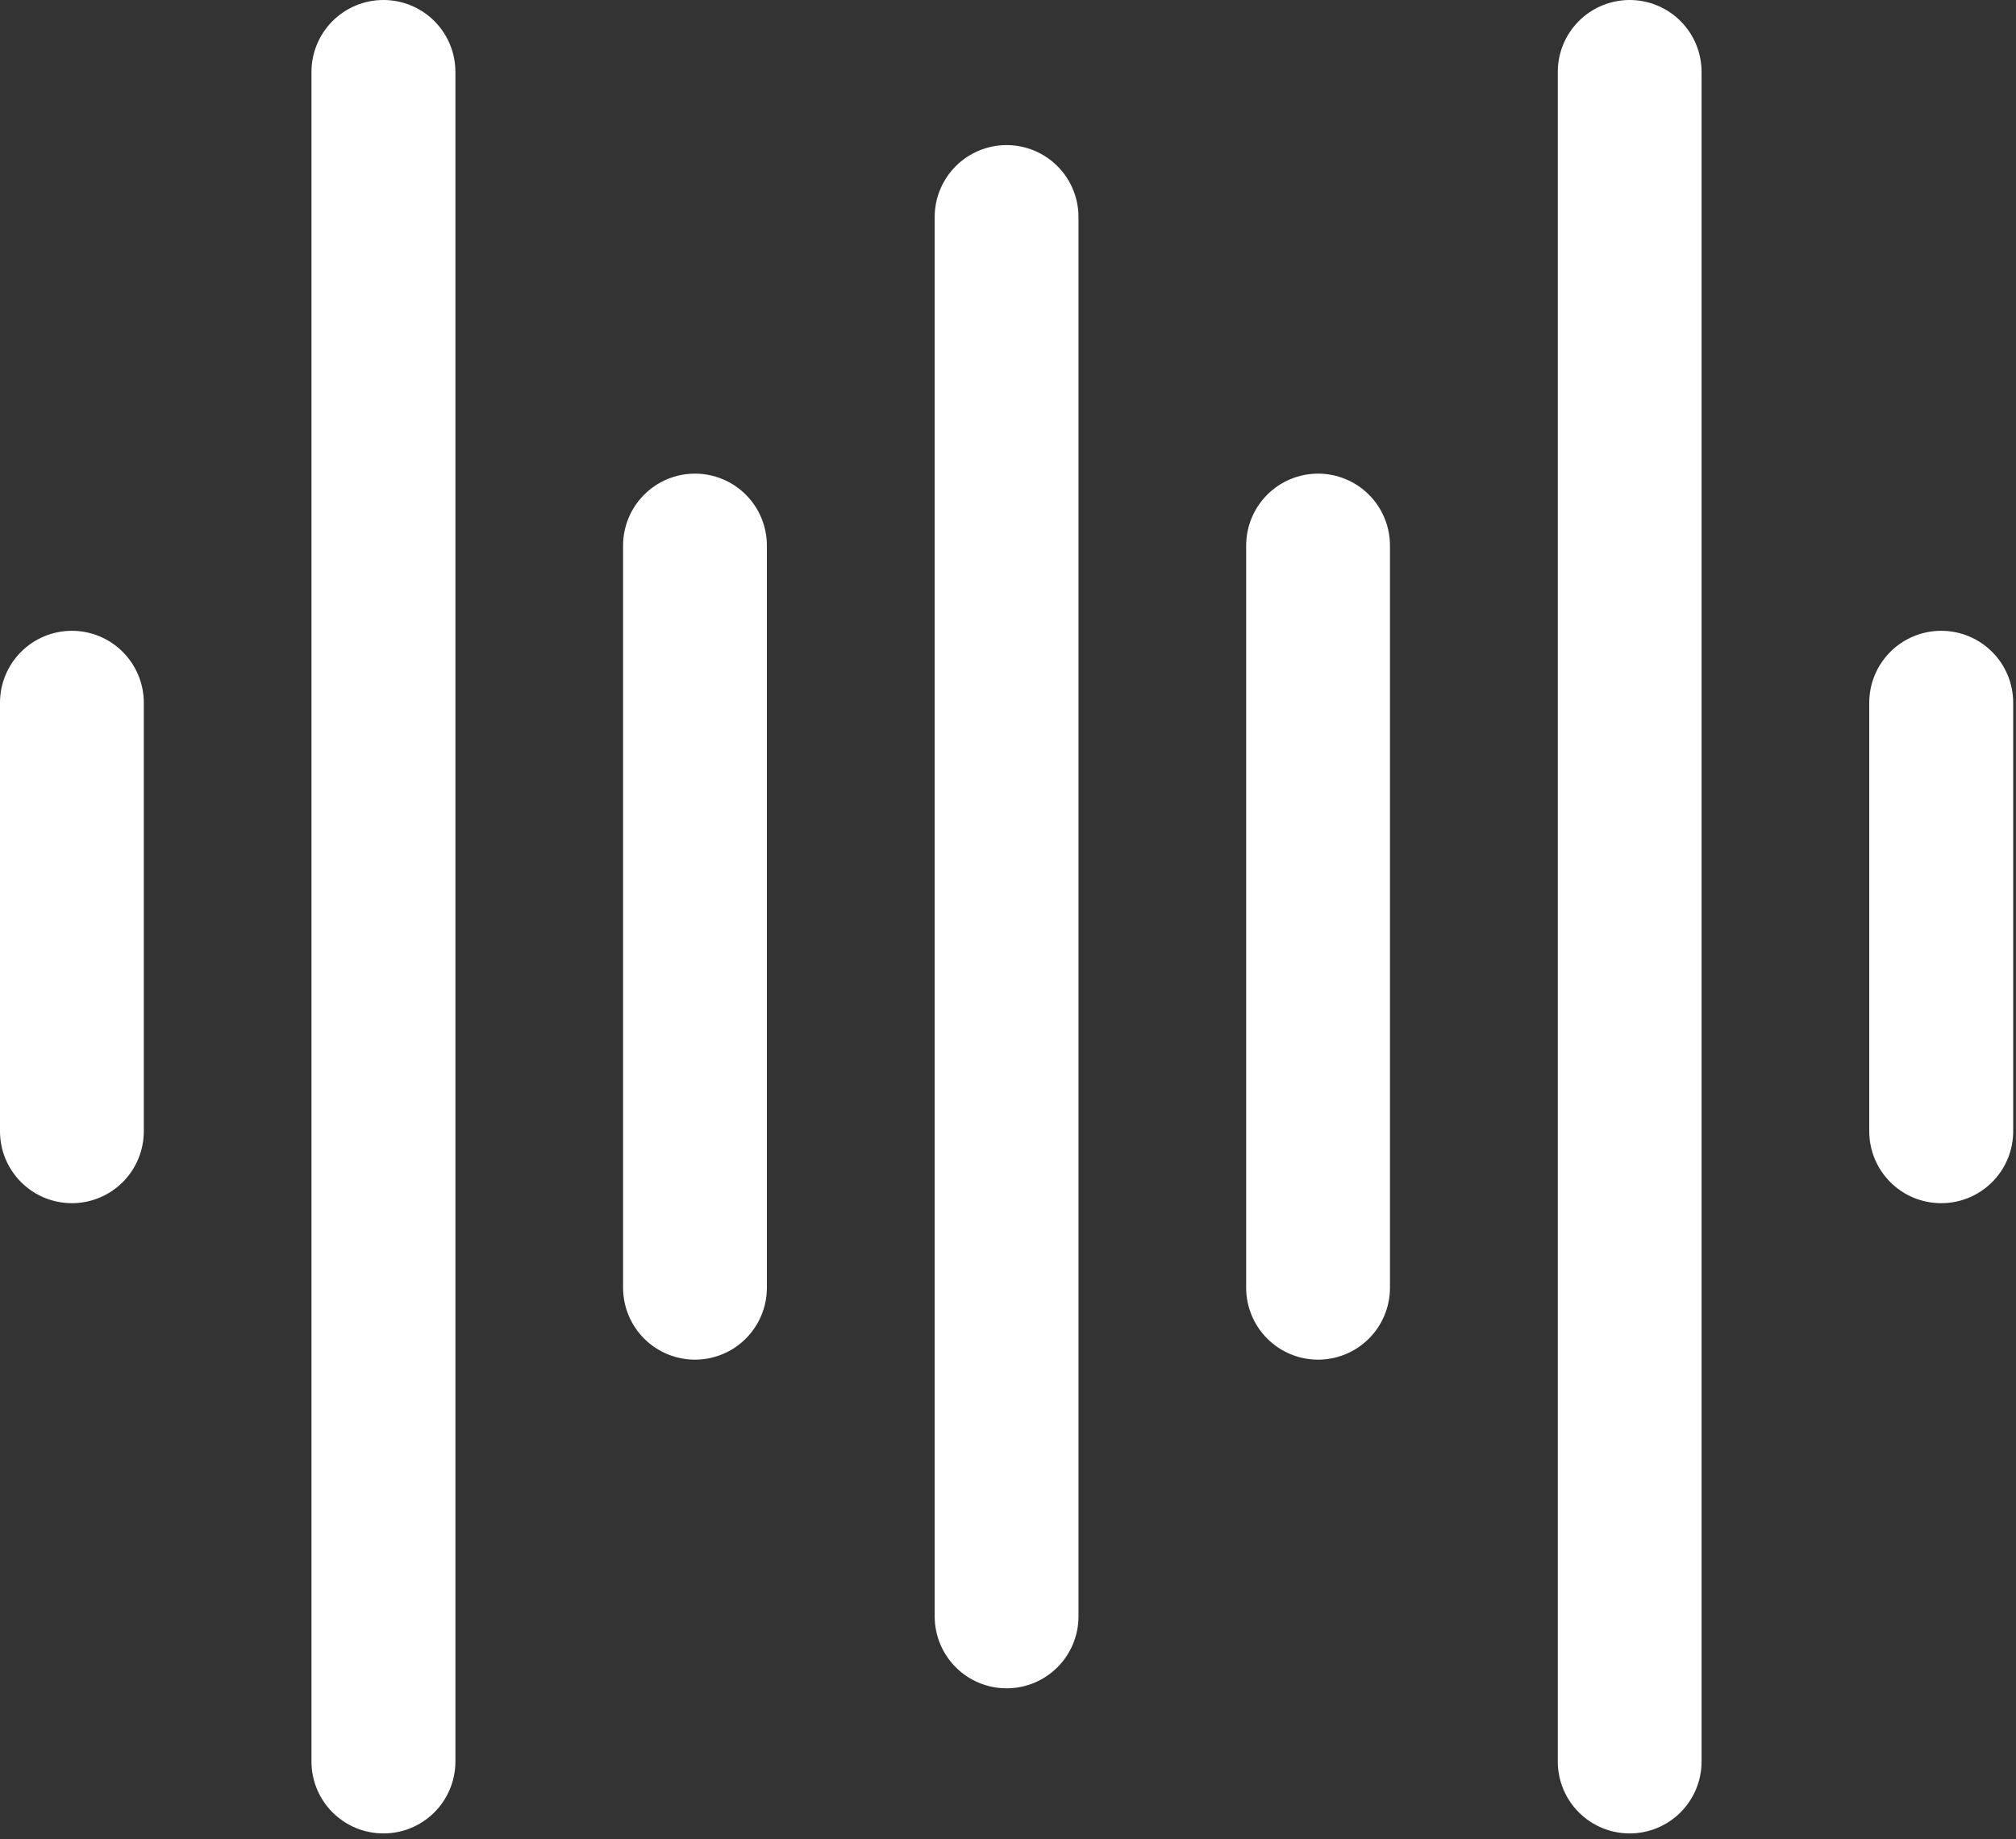 <svg width="148" height="135" viewBox="0 0 148 135" fill="none" xmlns="http://www.w3.org/2000/svg">
<rect x="0" y="0" width="148" height="135" fill="#333333" stroke="none"/>
<path d="M73.876 10.649C73.183 10.652 72.497 10.791 71.858 11.059C71.219 11.327 70.638 11.718 70.15 12.21C69.662 12.702 69.275 13.286 69.012 13.927C68.75 14.568 68.616 15.255 68.618 15.948V118.66C68.624 120.052 69.18 121.387 70.165 122.371C71.149 123.356 72.484 123.912 73.876 123.917C74.569 123.92 75.256 123.786 75.898 123.524C76.539 123.261 77.123 122.874 77.615 122.386C78.107 121.898 78.498 121.317 78.766 120.678C79.033 120.039 79.172 119.353 79.175 118.66V15.948C79.178 15.252 79.043 14.562 78.777 13.918C78.512 13.273 78.122 12.688 77.629 12.195C77.137 11.703 76.551 11.313 75.907 11.047C75.263 10.782 74.573 10.647 73.876 10.649ZM28.134 4.03897e-05C27.44 0.001 26.753 0.14 26.113 0.407C25.472 0.674 24.89 1.065 24.401 1.557C23.912 2.049 23.524 2.633 23.261 3.275C22.997 3.917 22.863 4.605 22.866 5.299V129.309C22.871 130.704 23.428 132.039 24.416 133.025C25.403 134.01 26.739 134.564 28.134 134.567C28.827 134.57 29.514 134.436 30.155 134.173C30.797 133.91 31.38 133.524 31.872 133.036C32.364 132.547 32.755 131.967 33.023 131.328C33.291 130.688 33.43 130.002 33.433 129.309V5.299C33.436 4.602 33.3 3.912 33.035 3.268C32.77 2.624 32.38 2.039 31.887 1.546C31.394 1.053 30.809 0.663 30.165 0.398C29.521 0.133 28.831 -0.003 28.134 4.03897e-05ZM119.618 4.00543e-05C118.925 0.003 118.239 0.142 117.6 0.41C116.961 0.677 116.38 1.069 115.892 1.561C115.404 2.053 115.017 2.636 114.755 3.277C114.492 3.919 114.358 4.606 114.361 5.299V129.309C114.366 130.702 114.922 132.036 115.907 133.021C116.892 134.006 118.226 134.562 119.618 134.567C120.312 134.57 120.999 134.436 121.64 134.173C122.281 133.91 122.865 133.524 123.357 133.036C123.849 132.547 124.24 131.967 124.508 131.328C124.775 130.688 124.915 130.002 124.917 129.309V5.299C124.92 4.602 124.785 3.912 124.52 3.268C124.254 2.624 123.864 2.039 123.371 1.546C122.879 1.053 122.294 0.663 121.649 0.398C121.005 0.133 120.315 -0.003 119.618 4.00543e-05ZM51 34.763C50.307 34.766 49.621 34.905 48.982 35.173C48.342 35.44 47.762 35.831 47.274 36.324C46.785 36.816 46.399 37.399 46.136 38.04C45.873 38.682 45.739 39.369 45.742 40.062V94.536C45.748 95.929 46.303 97.263 47.288 98.248C48.273 99.233 49.607 99.788 51 99.794C51.693 99.796 52.38 99.663 53.022 99.4C53.663 99.137 54.246 98.751 54.738 98.262C55.23 97.774 55.621 97.194 55.889 96.554C56.157 95.915 56.296 95.229 56.299 94.536V40.062C56.302 39.365 56.166 38.675 55.901 38.031C55.636 37.387 55.246 36.801 54.753 36.309C54.26 35.816 53.675 35.426 53.031 35.161C52.387 34.895 51.697 34.76 51 34.763ZM96.742 34.763C96.049 34.766 95.363 34.905 94.724 35.173C94.084 35.44 93.504 35.831 93.016 36.324C92.528 36.816 92.141 37.399 91.878 38.04C91.616 38.682 91.482 39.369 91.484 40.062V94.536C91.49 95.929 92.046 97.263 93.03 98.248C94.015 99.233 95.349 99.788 96.742 99.794C97.435 99.796 98.122 99.663 98.764 99.4C99.405 99.137 99.989 98.751 100.481 98.262C100.973 97.774 101.364 97.194 101.631 96.554C101.899 95.915 102.038 95.229 102.041 94.536V40.062C102.044 39.365 101.909 38.675 101.643 38.031C101.378 37.387 100.988 36.801 100.495 36.309C100.003 35.816 99.417 35.426 98.773 35.161C98.129 34.895 97.439 34.76 96.742 34.763ZM5.258 46.299C3.865 46.304 2.531 46.86 1.546 47.845C0.561 48.83 0.005 50.164 4.0469e-05 51.557V83.01C-0.003 83.703 0.131 84.39 0.394 85.032C0.657 85.673 1.043 86.257 1.531 86.749C2.02 87.241 2.6 87.632 3.239 87.9C3.879 88.167 4.565 88.306 5.258 88.309C5.954 88.312 6.645 88.177 7.289 87.911C7.933 87.646 8.518 87.256 9.011 86.763C9.503 86.271 9.894 85.686 10.159 85.041C10.424 84.397 10.559 83.707 10.557 83.01V51.557C10.554 50.864 10.415 50.178 10.147 49.538C9.879 48.899 9.488 48.319 8.996 47.83C8.504 47.342 7.921 46.956 7.279 46.693C6.638 46.43 5.951 46.296 5.258 46.299ZM142.484 46.299C141.092 46.304 139.757 46.86 138.773 47.845C137.788 48.83 137.232 50.164 137.227 51.557V83.01C137.224 83.703 137.358 84.39 137.621 85.032C137.883 85.673 138.27 86.257 138.758 86.749C139.246 87.241 139.827 87.632 140.466 87.9C141.105 88.167 141.791 88.306 142.484 88.309C143.182 88.313 143.873 88.179 144.519 87.914C145.164 87.65 145.75 87.26 146.244 86.767C146.738 86.274 147.129 85.689 147.395 85.044C147.661 84.399 147.796 83.708 147.794 83.01V51.557C147.791 50.863 147.651 50.176 147.383 49.536C147.115 48.896 146.723 48.315 146.229 47.827C145.736 47.338 145.152 46.952 144.509 46.69C143.866 46.428 143.178 46.295 142.484 46.299Z" fill="white"/>
</svg>
